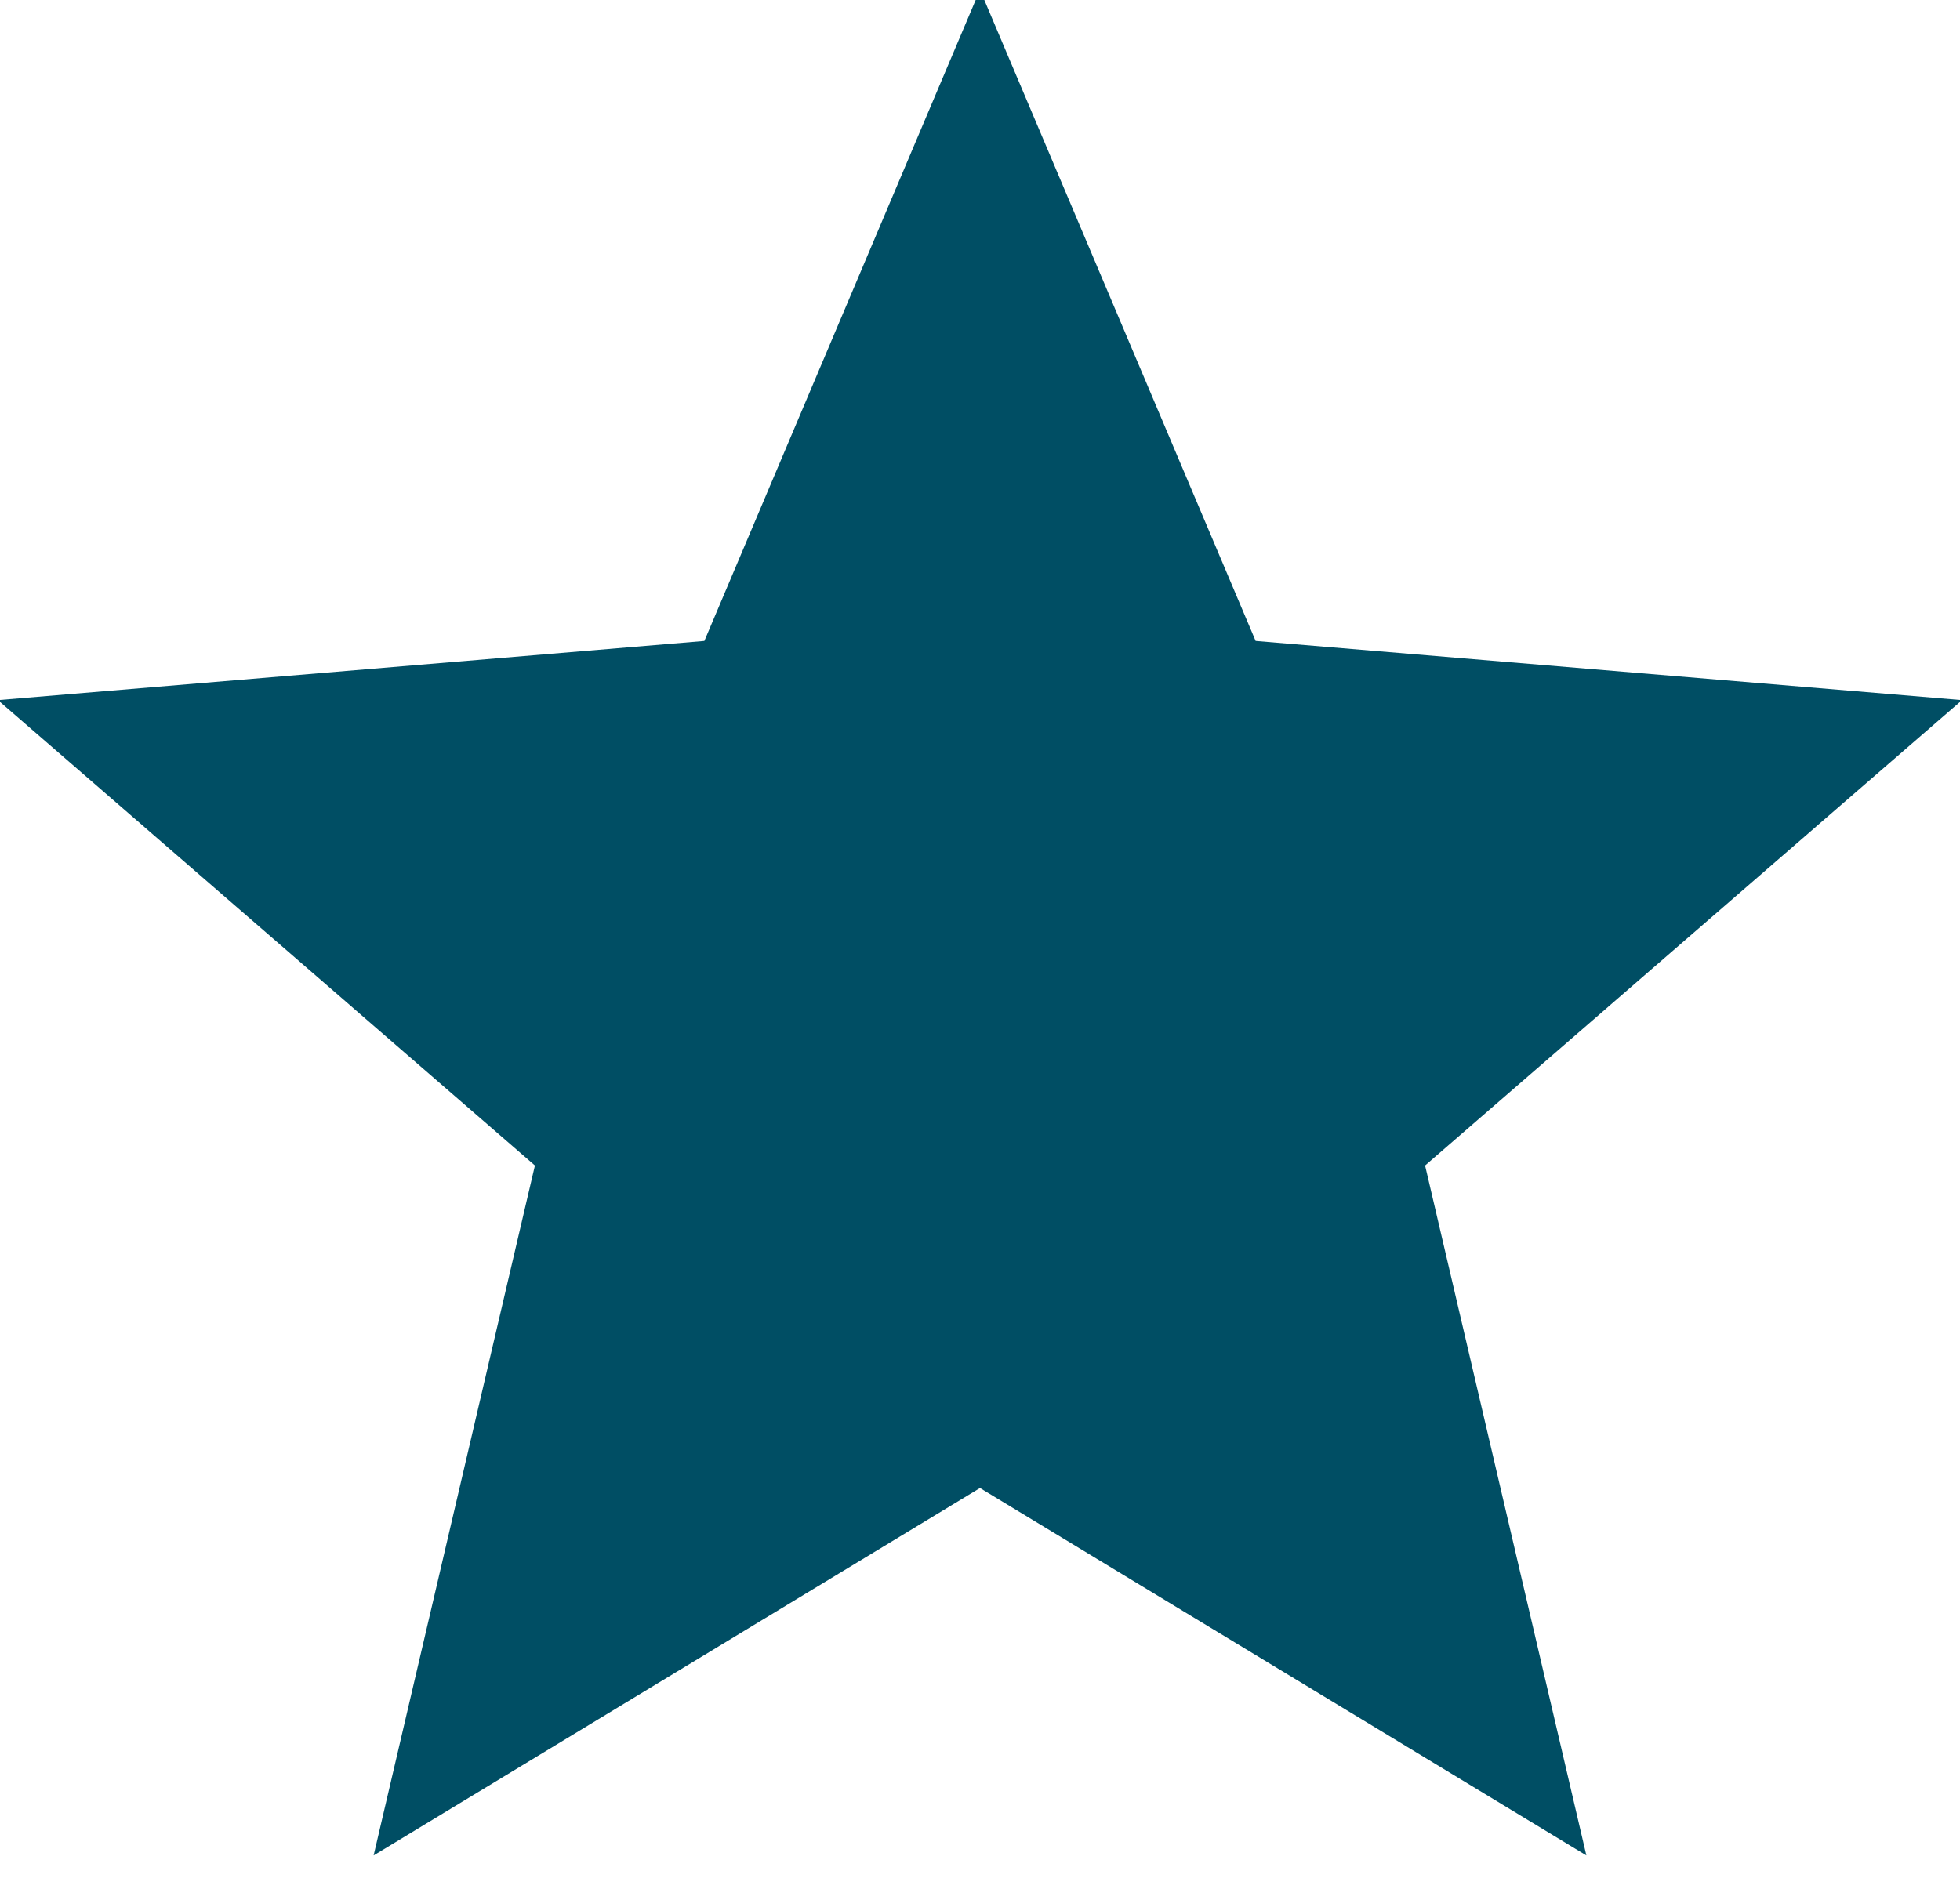 <svg width="24" height="23" viewBox="0 0 24 23" fill="none" xmlns="http://www.w3.org/2000/svg">
<path d="M4.575 22.725L6.55 14.275L-0.025 8.575L8.625 7.85L12 -0.125L15.375 7.85L24.025 8.575L17.45 14.275L19.425 22.725L12 18.225L4.575 22.725Z" fill="#004E64"/>
</svg>
